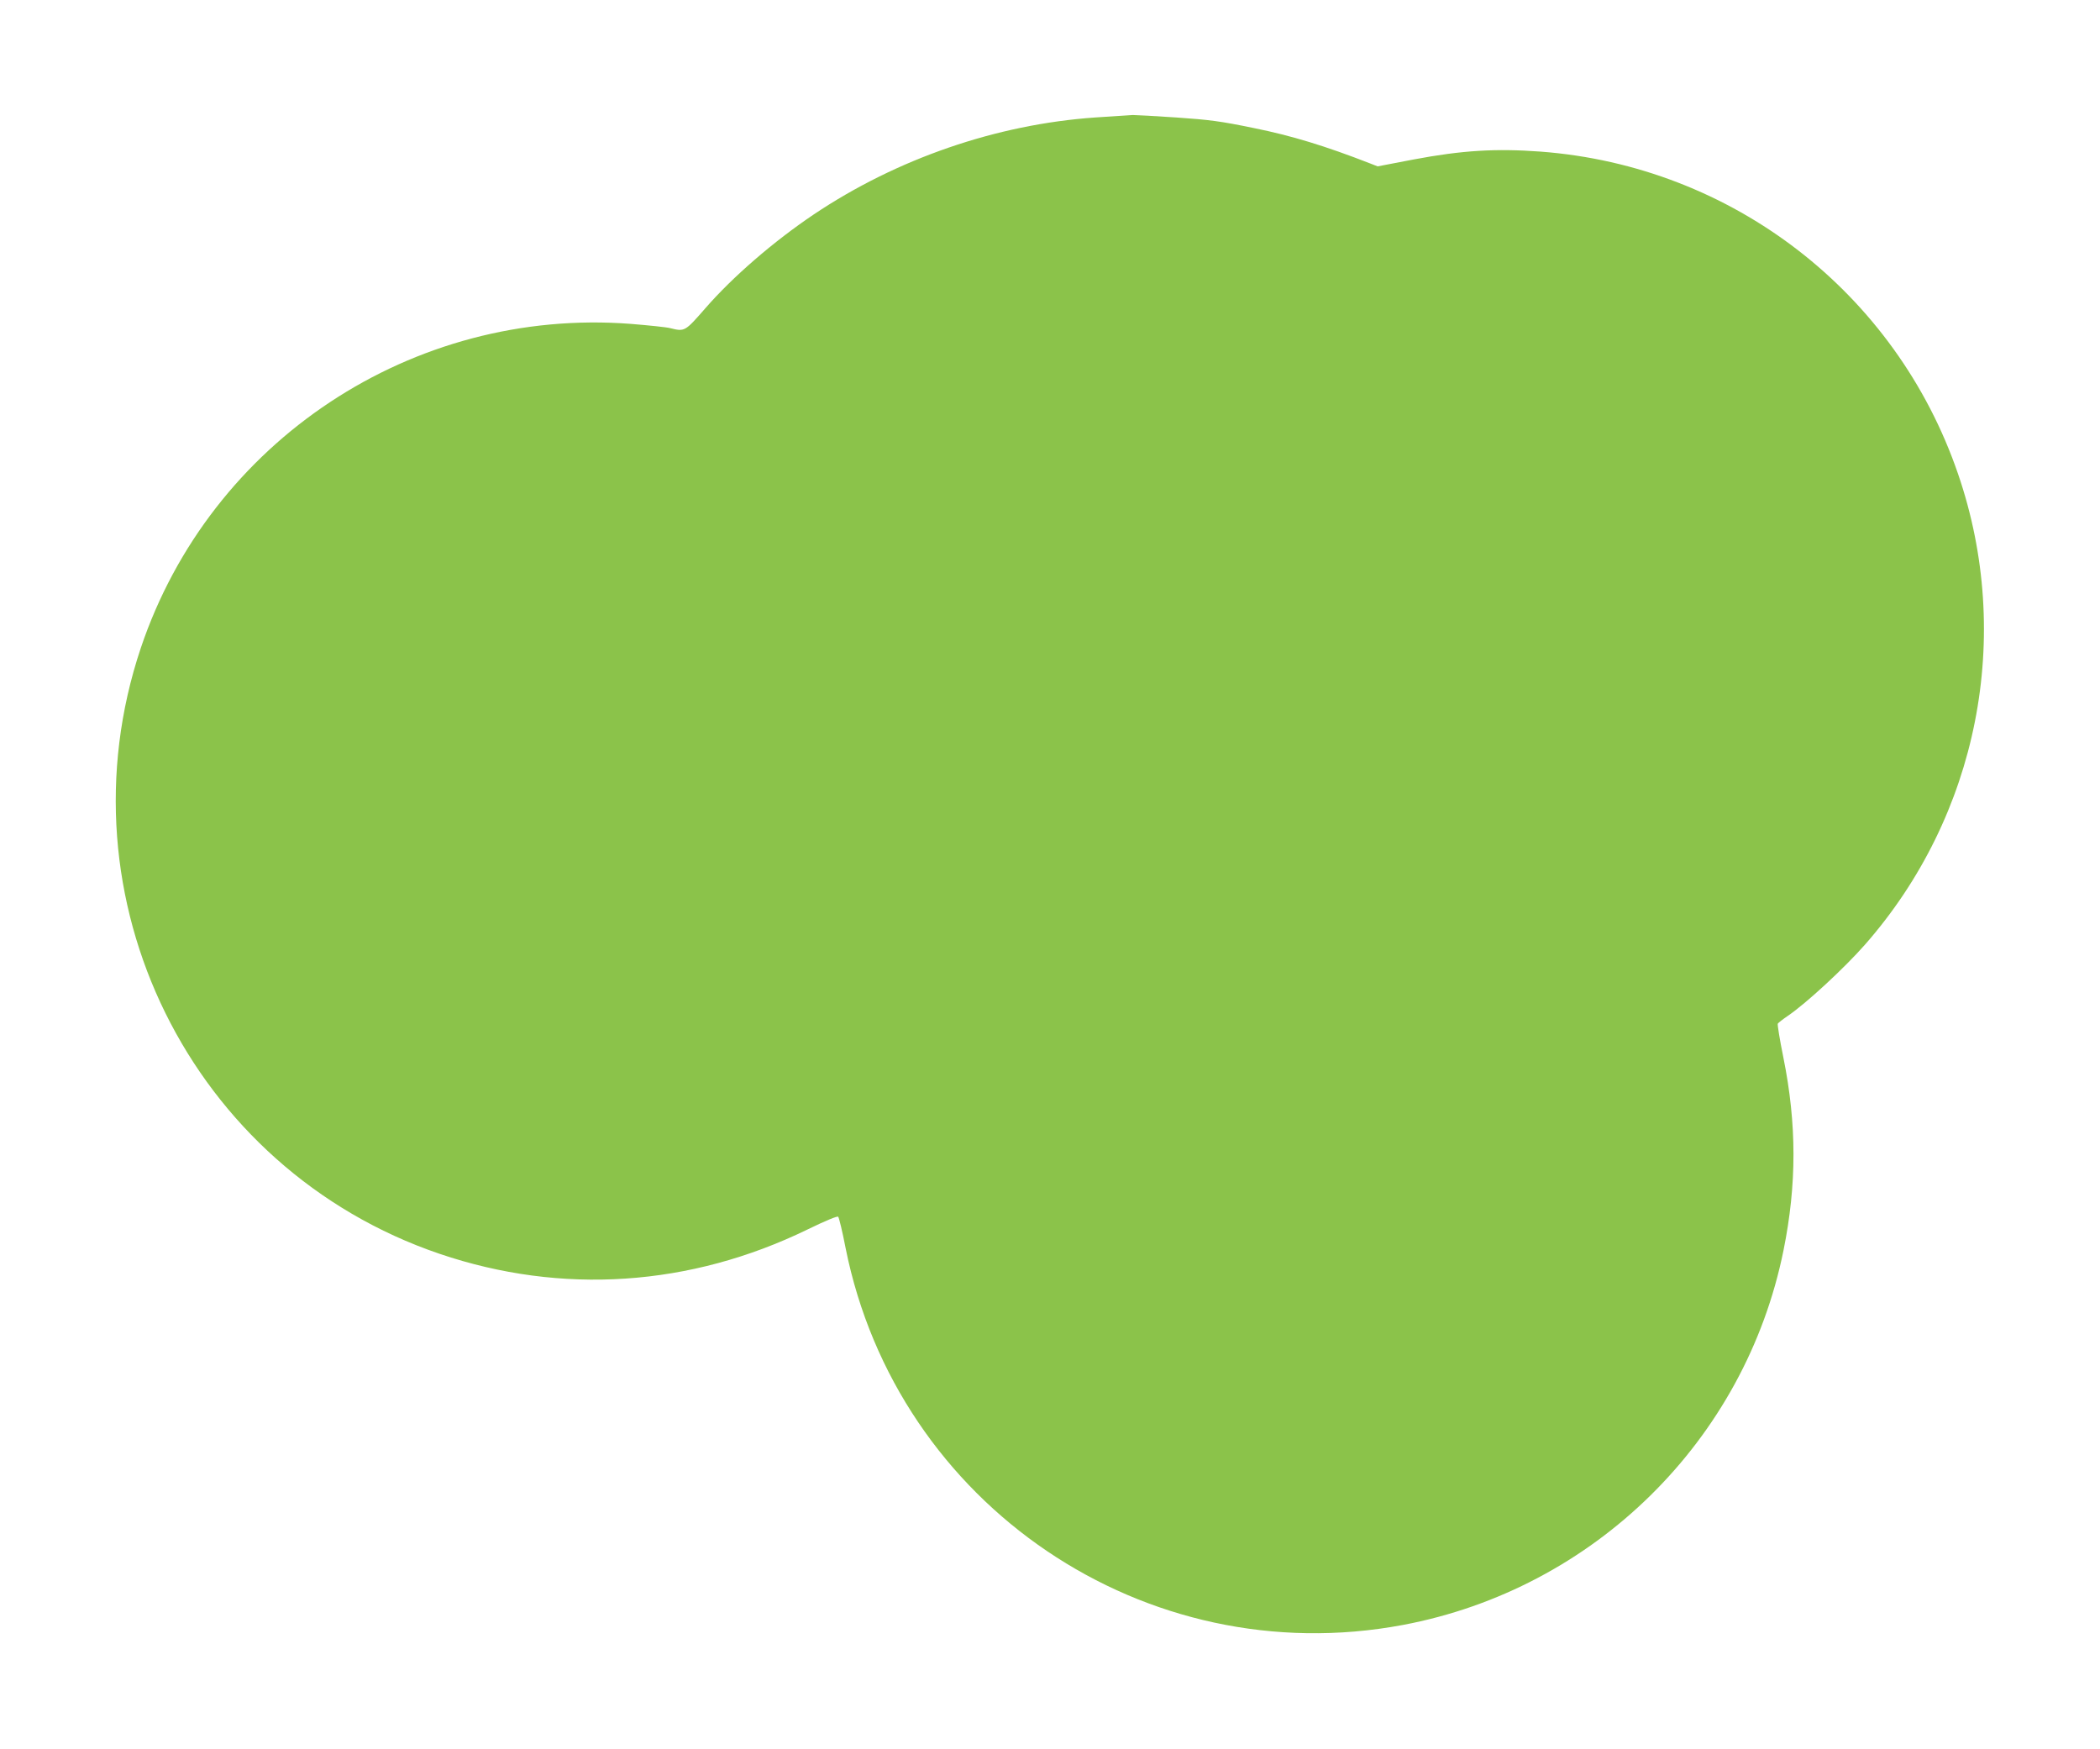 <?xml version="1.0" standalone="no"?>
<!DOCTYPE svg PUBLIC "-//W3C//DTD SVG 20010904//EN"
 "http://www.w3.org/TR/2001/REC-SVG-20010904/DTD/svg10.dtd">
<svg version="1.0" xmlns="http://www.w3.org/2000/svg"
 width="1280pt" height="1066pt" viewBox="0 0 1280 1066"
 preserveAspectRatio="xMidYMid meet">
<g transform="translate(0,1066) scale(0.1,-0.1)"
fill="#8bc34a" stroke="none">
<path d="M6675 9944 c-601 -42 -1208 -251 -1715 -591 -244 -164 -494 -380
-661 -572 -124 -142 -125 -143 -214 -121 -22 6 -130 17 -240 26 -1329 102
-2563 -714 -2987 -1976 -511 -1525 304 -3176 1822 -3692 743 -252 1526 -200
2243 149 109 53 181 83 186 77 5 -5 26 -91 45 -190 314 -1568 1827 -2592 3396
-2298 1166 219 2087 1125 2321 2284 81 400 81 770 -1 1175 -22 108 -37 201
-34 206 3 5 31 27 62 48 113 77 344 291 469 433 691 786 907 1881 568 2869
-379 1107 -1377 1877 -2545 1965 -272 20 -477 8 -774 -48 l-219 -42 -46 18
c-272 106 -478 169 -706 215 -208 43 -273 51 -475 65 -130 9 -249 15 -265 15
-17 -1 -120 -8 -230 -15z"/>
</g>
</svg>
